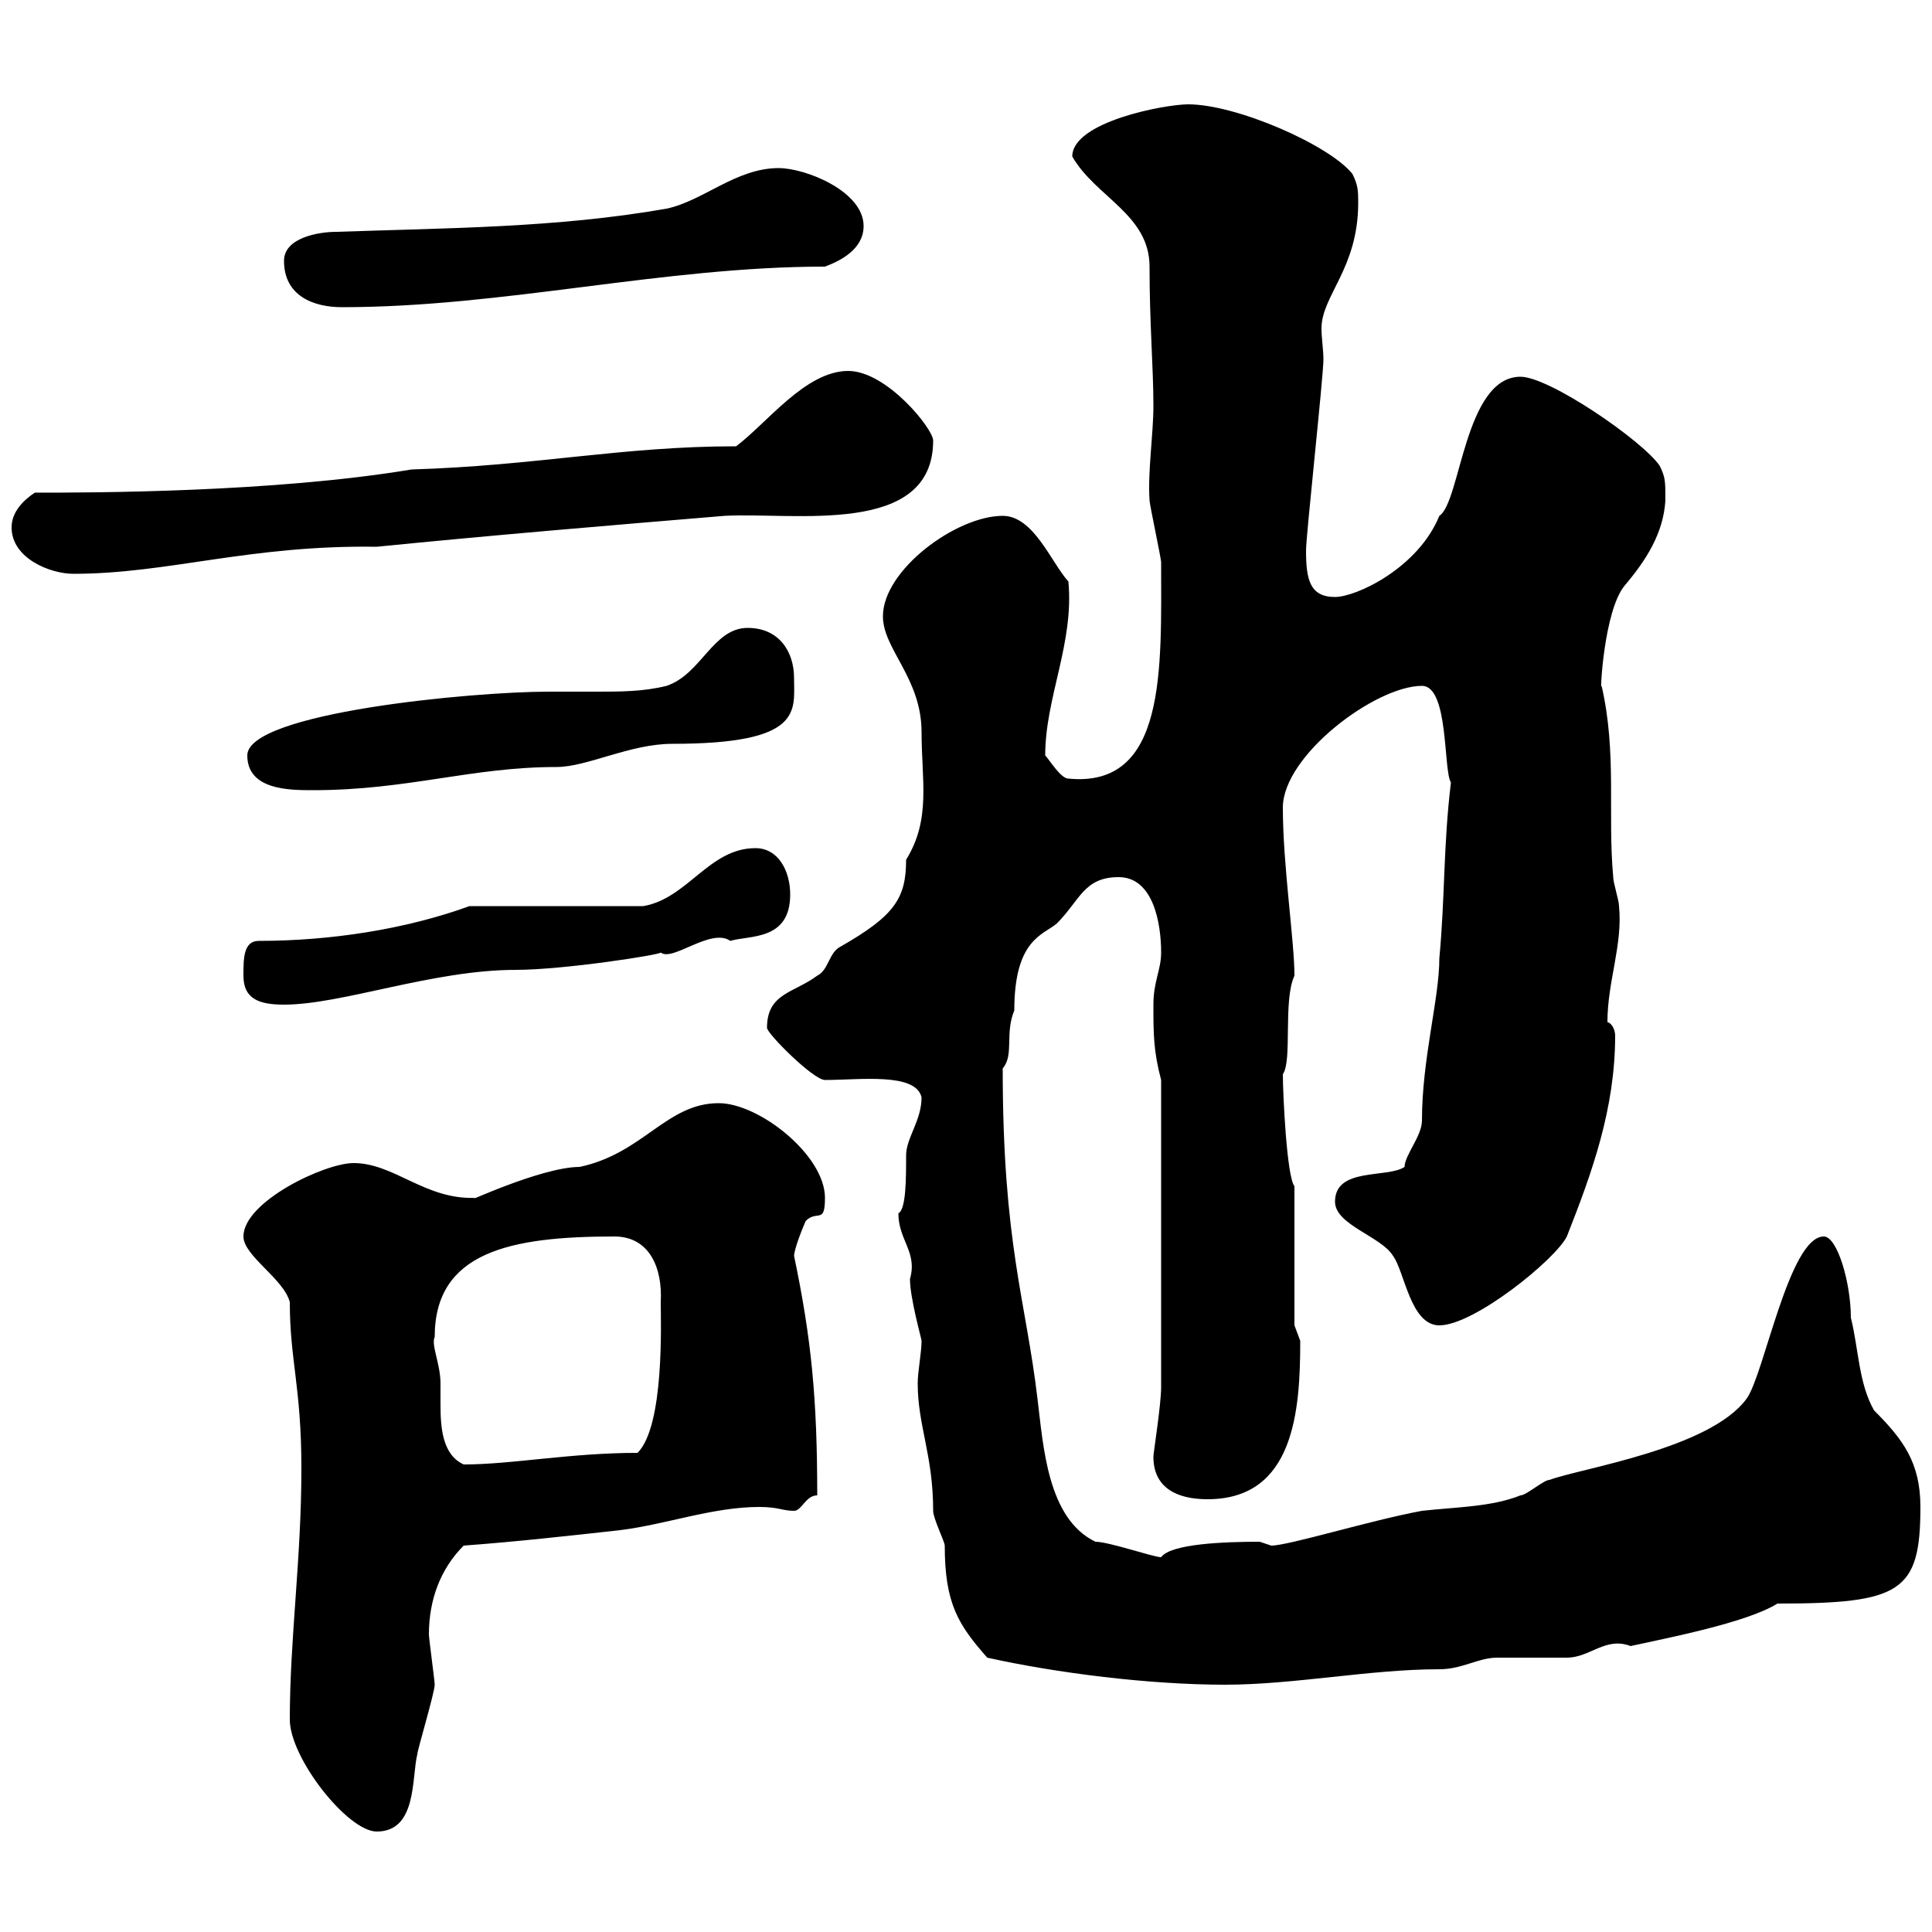 <svg xmlns="http://www.w3.org/2000/svg" xmlns:xlink="http://www.w3.org/1999/xlink" width="300" height="300"><path d="M45 267C45 273 54 284.40 58.50 284.40C64.80 284.40 63.90 276 64.80 272.40C64.80 271.80 67.50 262.80 67.50 261.60C67.50 261 66.60 254.40 66.60 253.80C66.60 248.40 68.40 243.60 72 240C80.10 239.40 88.20 238.50 96.30 237.60C103.50 236.70 110.70 234 117.90 234C120.90 234 121.50 234.60 123.30 234.60C124.50 234.60 125.10 232.20 126.90 232.20C126.90 217.20 126 207.90 123.30 195C123.30 195 123.30 193.80 125.10 189.60C126.90 187.80 128.10 190.20 128.10 186C128.10 179.40 117.90 171.30 111.60 171.30C103.50 171.30 99.90 179.10 90 181.20C84 181.20 71.40 187.20 73.80 186C66 186.30 61.20 180.60 54.90 180.60C50.40 180.60 37.80 186.60 37.80 192C37.80 195 44.10 198.60 45 202.20C45 211.20 46.80 215.40 46.80 228C46.80 242.10 45 254.40 45 267ZM153.30 257.40C164.10 259.80 178.50 261.60 190.20 261.60C201 261.60 212.70 259.20 223.50 259.20C227.10 259.20 229.50 257.40 232.50 257.40C233.40 257.40 242.40 257.40 243.30 257.40C246.90 257.40 249.30 254.10 253.20 255.60C258.60 254.40 271.20 252 276 249C295.20 249 298.20 247.20 298.20 234C298.20 227.10 295.50 223.50 291 219C288.60 214.80 288.60 209.40 287.40 204.60C287.40 199.20 285.30 192 283.20 192C277.80 192 273.90 213.60 271.20 217.20C265.50 225 245.40 228 240.60 229.80C239.70 229.80 237 232.20 236.10 232.20C231.60 234 226.20 234 220.80 234.60C212.70 236.10 200.10 240 197.40 240C197.40 240 195.60 239.40 195.60 239.40C190.20 239.40 181.80 239.70 180.30 241.80C179.10 241.80 172.20 239.40 170.10 239.40C162.60 235.80 162 224.40 161.10 217.20C159.30 201.90 155.70 193.20 155.70 165.90C157.50 163.80 156 160.50 157.50 156.90C157.50 145.80 162 145.20 164.10 143.40C167.70 139.80 168.30 136.20 173.70 136.20C179.10 136.20 180.30 143.40 180.30 147.90C180.30 150.60 179.10 152.40 179.10 156C179.10 160.50 179.10 163.20 180.30 167.70L180.30 215.40C180.30 218.10 179.10 225.60 179.10 226.20C179.10 231 182.70 232.80 187.50 232.80C201 232.80 201.90 219 201.90 208.20C201.90 208.20 201 205.80 201 205.80L201 184.20C199.80 182.70 199.20 169.80 199.20 166.80C200.70 164.70 199.20 155.40 201 151.50C201 146.10 199.20 134.40 199.20 125.40C199.20 117.30 213.60 106.50 220.80 106.50C225 106.50 224.10 119.70 225.30 121.50C224.10 131.40 224.40 139.20 223.50 148.80C223.50 155.10 220.80 164.40 220.80 174C220.80 176.40 218.10 179.40 218.10 181.20C215.40 183 207.30 181.20 207.30 186.60C207.30 190.20 214.50 192 216.30 195C218.10 197.40 219 205.80 223.50 205.80C228.90 205.80 241.50 195.60 243.30 192C247.20 182.10 250.80 172.20 250.80 160.80C250.80 160.20 250.50 159 249.60 158.70C249.60 152.40 252 146.70 251.40 140.70C251.40 139.80 250.50 137.10 250.50 136.20C249.60 126.30 251.10 117 248.70 106.50C248.40 108.30 249 94.80 252.30 90.90C255.60 87 258.30 82.80 258.60 77.70C258.60 74.70 258.60 74.10 257.70 72.30C255 68.40 240.60 58.50 236.10 58.50C227.40 58.50 226.80 78 223.50 80.10C220.20 88.20 210.60 92.70 207.30 92.70C203.40 92.70 202.80 90 202.80 85.50C202.80 83.10 205.50 58.50 205.50 55.80C205.50 54.30 205.20 52.50 205.20 51C205.20 45.90 210.90 41.70 210.90 31.50C210.90 29.70 210.90 28.80 210 27C206.40 22.50 192 16.20 184.50 16.20C180.90 16.20 166.50 18.90 166.50 24.30C170.10 30.60 178.50 33.30 178.50 41.40C178.50 50.40 179.10 57 179.10 63C179.10 67.50 178.20 73.20 178.50 77.70C178.50 78.30 180.30 86.70 180.30 87.30C180.30 103.80 181.20 122.40 165.90 120.90C164.70 120.90 162.90 117.90 162.30 117.30C162.30 108.30 166.80 99.90 165.90 90.30C163.20 87.30 160.50 80.10 155.70 80.10C148.50 80.10 137.10 88.50 137.10 95.70C137.10 100.80 143.10 105.30 143.10 113.70C143.10 121.20 144.60 127.20 140.70 133.50C140.70 139.50 138.90 142.20 130.50 147C128.70 147.90 128.70 150.60 126.90 151.50C123.30 154.20 119.10 154.20 119.10 159.60C119.10 160.50 126.30 167.70 128.10 167.70C133.50 167.70 142.20 166.50 143.10 170.40C143.10 174 140.70 176.70 140.70 179.40C140.70 183 140.70 187.80 139.50 188.40C139.50 192.60 142.50 194.40 141.30 198.60C141.30 201.60 143.10 207.90 143.10 208.20C143.10 210 142.50 213 142.50 214.80C142.50 221.40 144.90 225.90 144.90 234.60C144.90 235.80 146.70 239.40 146.70 240C146.70 249 148.80 252.30 153.30 257.40ZM67.50 207.60C67.50 194.40 79.20 192 95.40 192C100.80 192 102.90 196.80 102.60 202.20C102.60 205.20 103.20 221.40 99 225.60C88.50 225.60 79.50 227.40 72 227.40C68.70 225.90 68.40 221.70 68.40 218.10C68.40 216.90 68.40 216 68.40 214.80C68.40 211.80 66.90 208.80 67.50 207.60ZM37.80 151.50C37.80 155.10 40.20 156 44.10 156C53.10 156 67.20 150.60 80.10 150.60C87.60 150.60 102.90 148.20 102.60 147.90C104.40 149.40 110.40 144 113.40 146.10C116.40 145.20 122.70 146.10 122.70 138.90C122.70 135.30 120.90 131.70 117.30 131.70C110.10 131.70 106.80 139.50 99.90 140.70L72.90 140.70C63 144.30 51.30 146.10 40.20 146.10C37.80 146.10 37.80 148.80 37.80 151.50ZM38.40 117.30C38.40 122.70 45 122.70 48.60 122.70C63.30 122.70 73.20 119.10 86.40 119.10C91.20 119.10 97.80 115.50 104.40 115.50C124.80 115.50 123.30 110.40 123.30 105.30C123.30 101.10 120.90 97.50 116.10 97.50C110.70 97.50 108.90 104.70 103.50 106.50C99.90 107.40 96.30 107.40 92.70 107.40C90.30 107.40 87.60 107.40 85.20 107.40C73.20 107.40 38.40 110.70 38.40 117.30ZM1.80 81.90C1.80 86.70 7.80 89.10 11.40 89.10C26.10 89.10 38.70 84.60 58.50 84.90C76.50 83.10 94.50 81.60 112.50 80.10C123.30 79.50 144.90 83.40 144.90 68.40C144.90 66.60 137.70 57.60 131.70 57.60C125.10 57.60 119.10 65.70 114.30 69.30C96.60 69.30 83.40 72.30 63.90 72.90C42.30 76.50 13.80 76.50 5.40 76.50C3.60 77.70 1.80 79.50 1.80 81.90ZM44.10 40.50C44.10 45.90 48.60 47.70 53.10 47.70C78.30 47.70 102.90 41.40 128.10 41.40C130.50 40.50 134.10 38.70 134.10 35.10C134.10 29.70 125.10 26.10 120.90 26.10C114.30 26.10 109.20 31.20 103.50 32.40C86.40 35.40 69.30 35.40 52.20 36C49.50 36 44.10 36.90 44.10 40.50Z"/></svg>